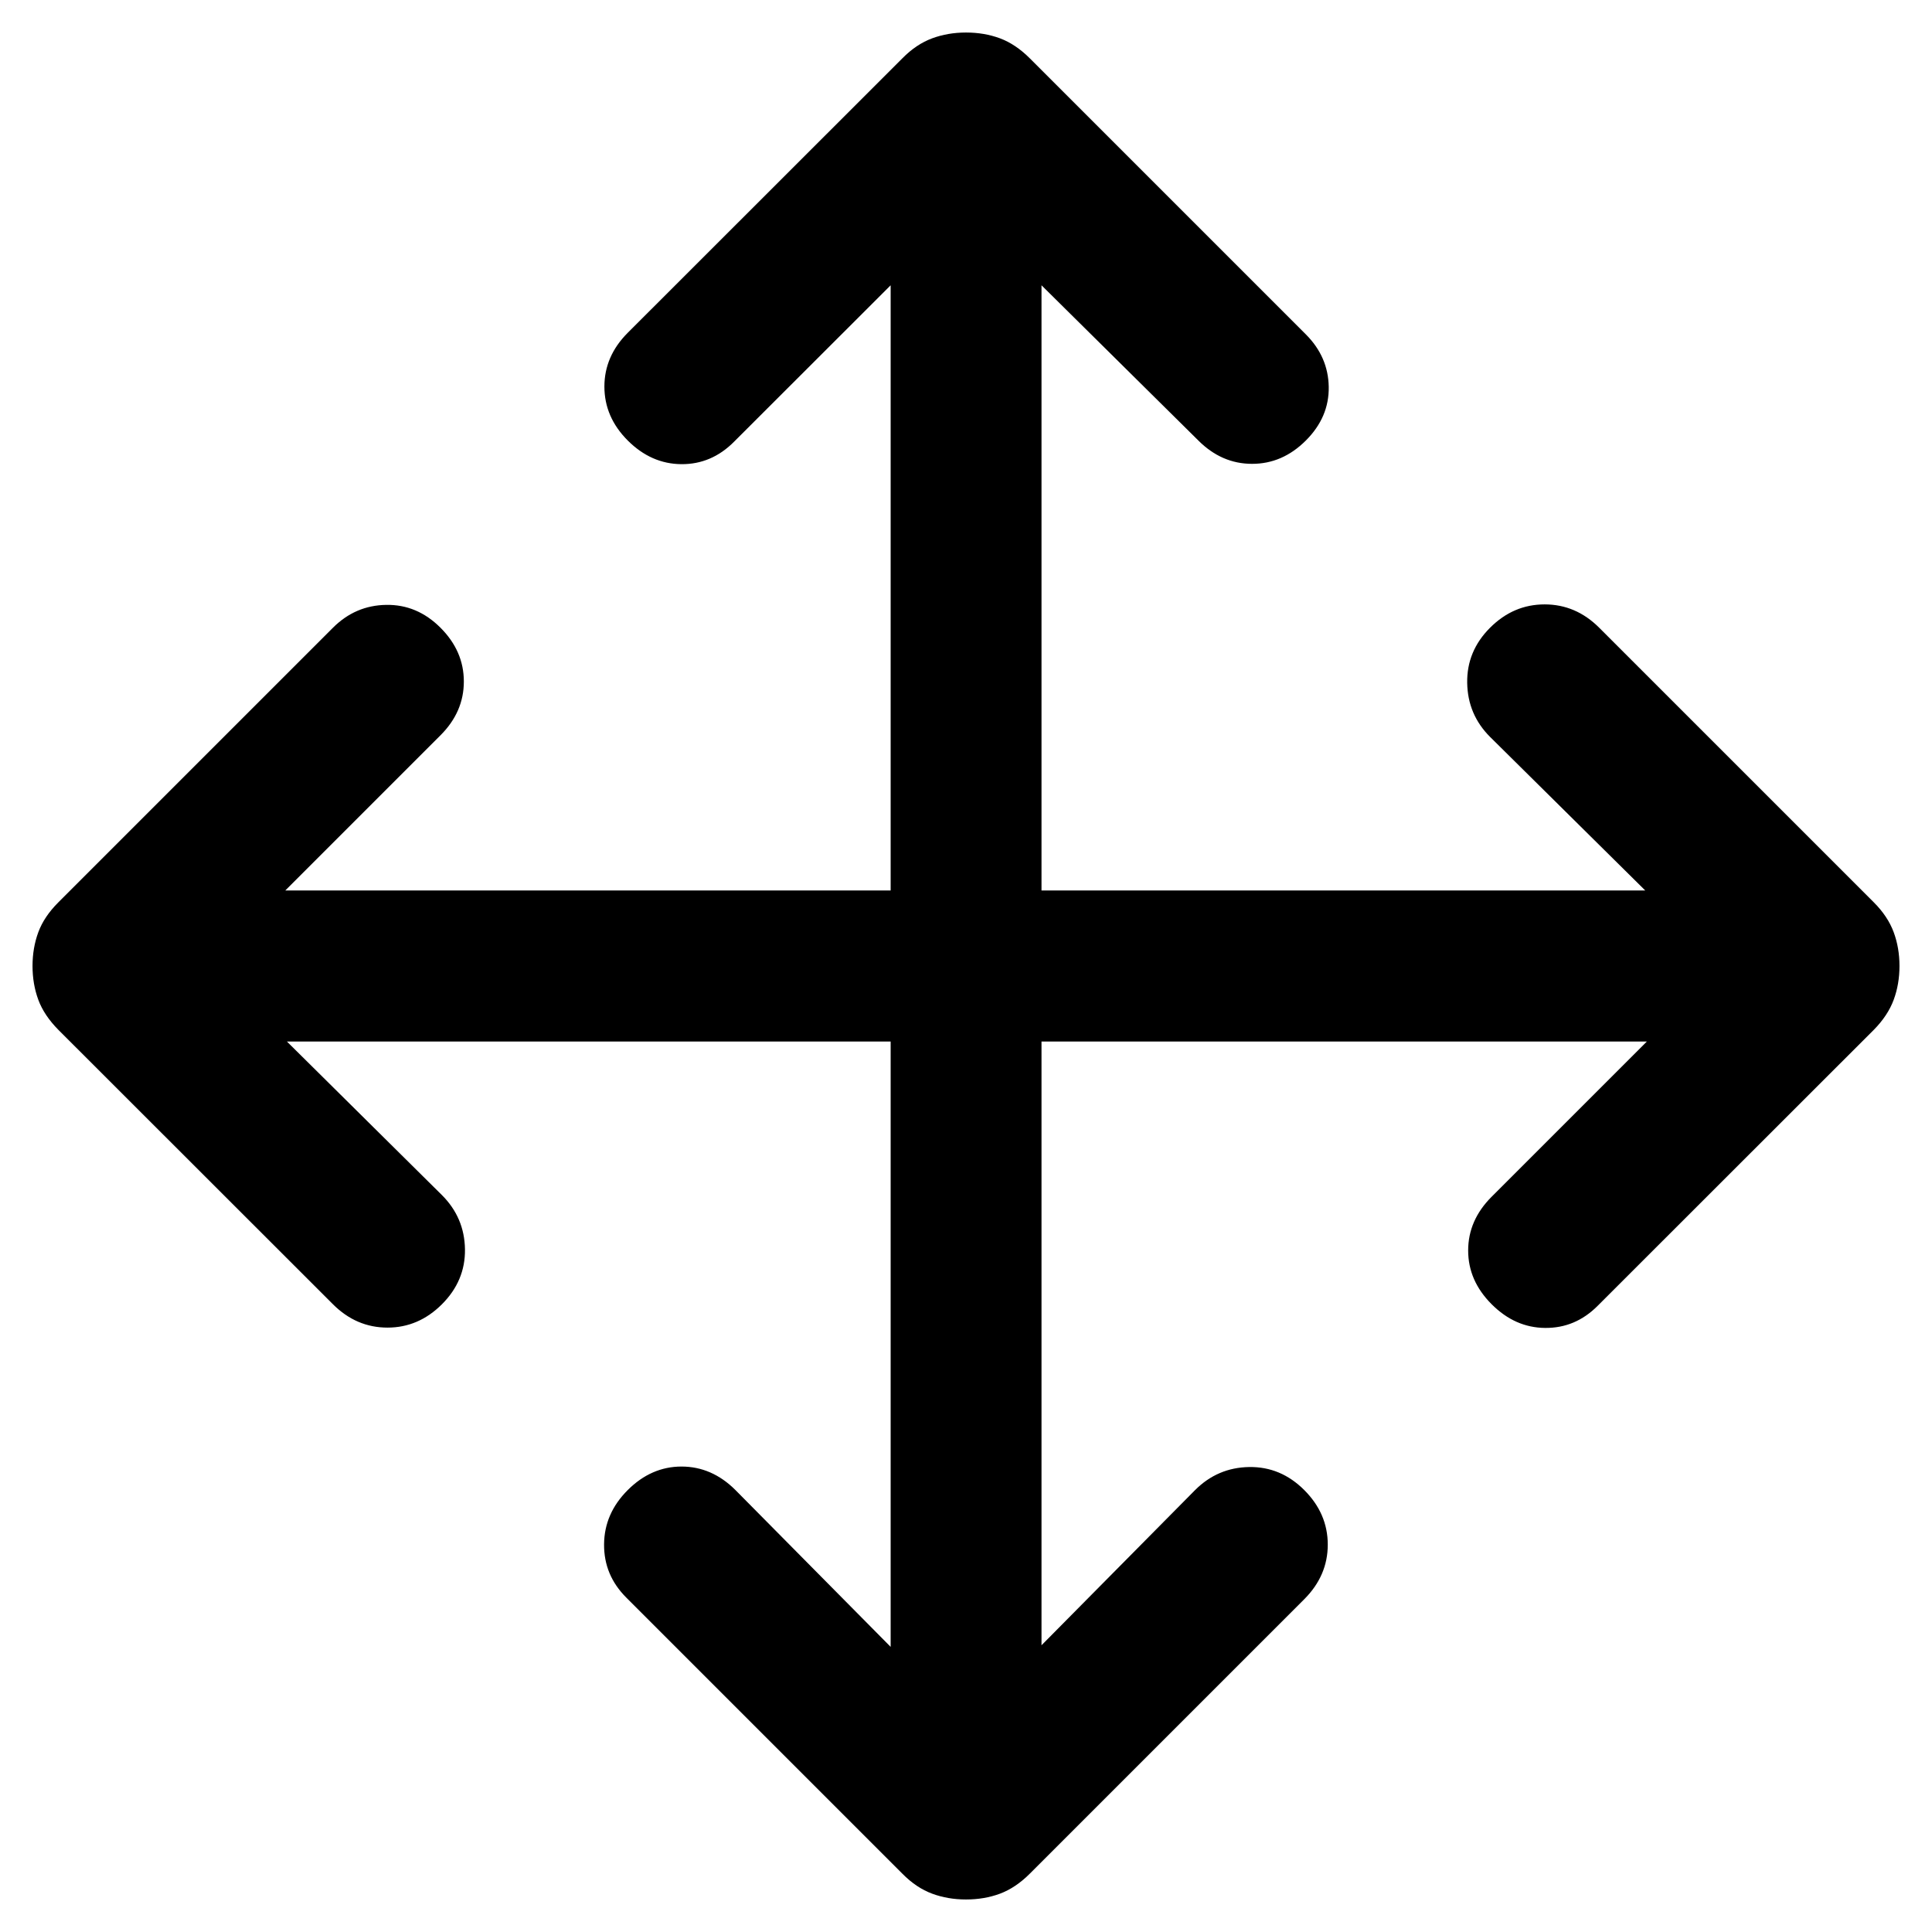 <svg width="12" height="12" viewBox="0 0 12 12" fill="none" xmlns="http://www.w3.org/2000/svg">
<path d="M5.532 6.469H1.782L2.745 7.423C2.838 7.516 2.886 7.628 2.888 7.759C2.89 7.89 2.842 8.004 2.745 8.101C2.648 8.198 2.535 8.246 2.407 8.246C2.278 8.246 2.165 8.198 2.068 8.101L0.362 6.396C0.304 6.337 0.262 6.275 0.238 6.21C0.214 6.145 0.202 6.075 0.202 6C0.202 5.925 0.214 5.855 0.238 5.79C0.262 5.725 0.304 5.663 0.362 5.605L2.068 3.899C2.161 3.806 2.271 3.759 2.399 3.757C2.527 3.755 2.639 3.802 2.736 3.899C2.833 3.996 2.881 4.107 2.881 4.233C2.881 4.359 2.833 4.47 2.736 4.567L1.772 5.531H5.532V1.772L4.558 2.745C4.465 2.838 4.356 2.884 4.232 2.883C4.107 2.882 3.996 2.833 3.899 2.736C3.802 2.639 3.754 2.527 3.754 2.401C3.754 2.276 3.802 2.164 3.899 2.067L5.605 0.362C5.663 0.303 5.725 0.262 5.79 0.238C5.855 0.214 5.925 0.202 6 0.202C6.076 0.202 6.146 0.214 6.211 0.238C6.275 0.262 6.337 0.303 6.396 0.362L8.111 2.077C8.204 2.17 8.251 2.279 8.253 2.403C8.255 2.528 8.208 2.639 8.111 2.736C8.014 2.833 7.903 2.881 7.777 2.881C7.651 2.881 7.54 2.833 7.443 2.736L6.469 1.772V5.531H10.219L9.255 4.577C9.162 4.484 9.115 4.372 9.113 4.241C9.111 4.11 9.158 3.996 9.255 3.899C9.352 3.802 9.465 3.754 9.594 3.754C9.723 3.754 9.836 3.802 9.933 3.899L11.639 5.605C11.697 5.663 11.738 5.725 11.762 5.79C11.786 5.855 11.798 5.925 11.798 6C11.798 6.075 11.786 6.145 11.762 6.21C11.738 6.275 11.697 6.337 11.639 6.396L9.923 8.111C9.83 8.204 9.722 8.249 9.597 8.248C9.472 8.247 9.362 8.198 9.265 8.101C9.168 8.004 9.119 7.893 9.119 7.767C9.119 7.641 9.168 7.53 9.265 7.433L10.229 6.469H6.469V10.219L7.423 9.255C7.516 9.162 7.628 9.114 7.759 9.112C7.89 9.11 8.004 9.158 8.101 9.255C8.198 9.352 8.247 9.465 8.247 9.594C8.247 9.723 8.198 9.836 8.101 9.933L6.396 11.638C6.337 11.697 6.275 11.738 6.211 11.762C6.146 11.786 6.076 11.798 6 11.798C5.925 11.798 5.855 11.786 5.79 11.762C5.725 11.738 5.663 11.697 5.605 11.638L3.89 9.923C3.797 9.83 3.751 9.72 3.752 9.592C3.753 9.464 3.802 9.352 3.899 9.255C3.996 9.158 4.108 9.109 4.233 9.109C4.359 9.109 4.471 9.158 4.568 9.255L5.532 10.229V6.469Z" fill="black"/>
</svg>
